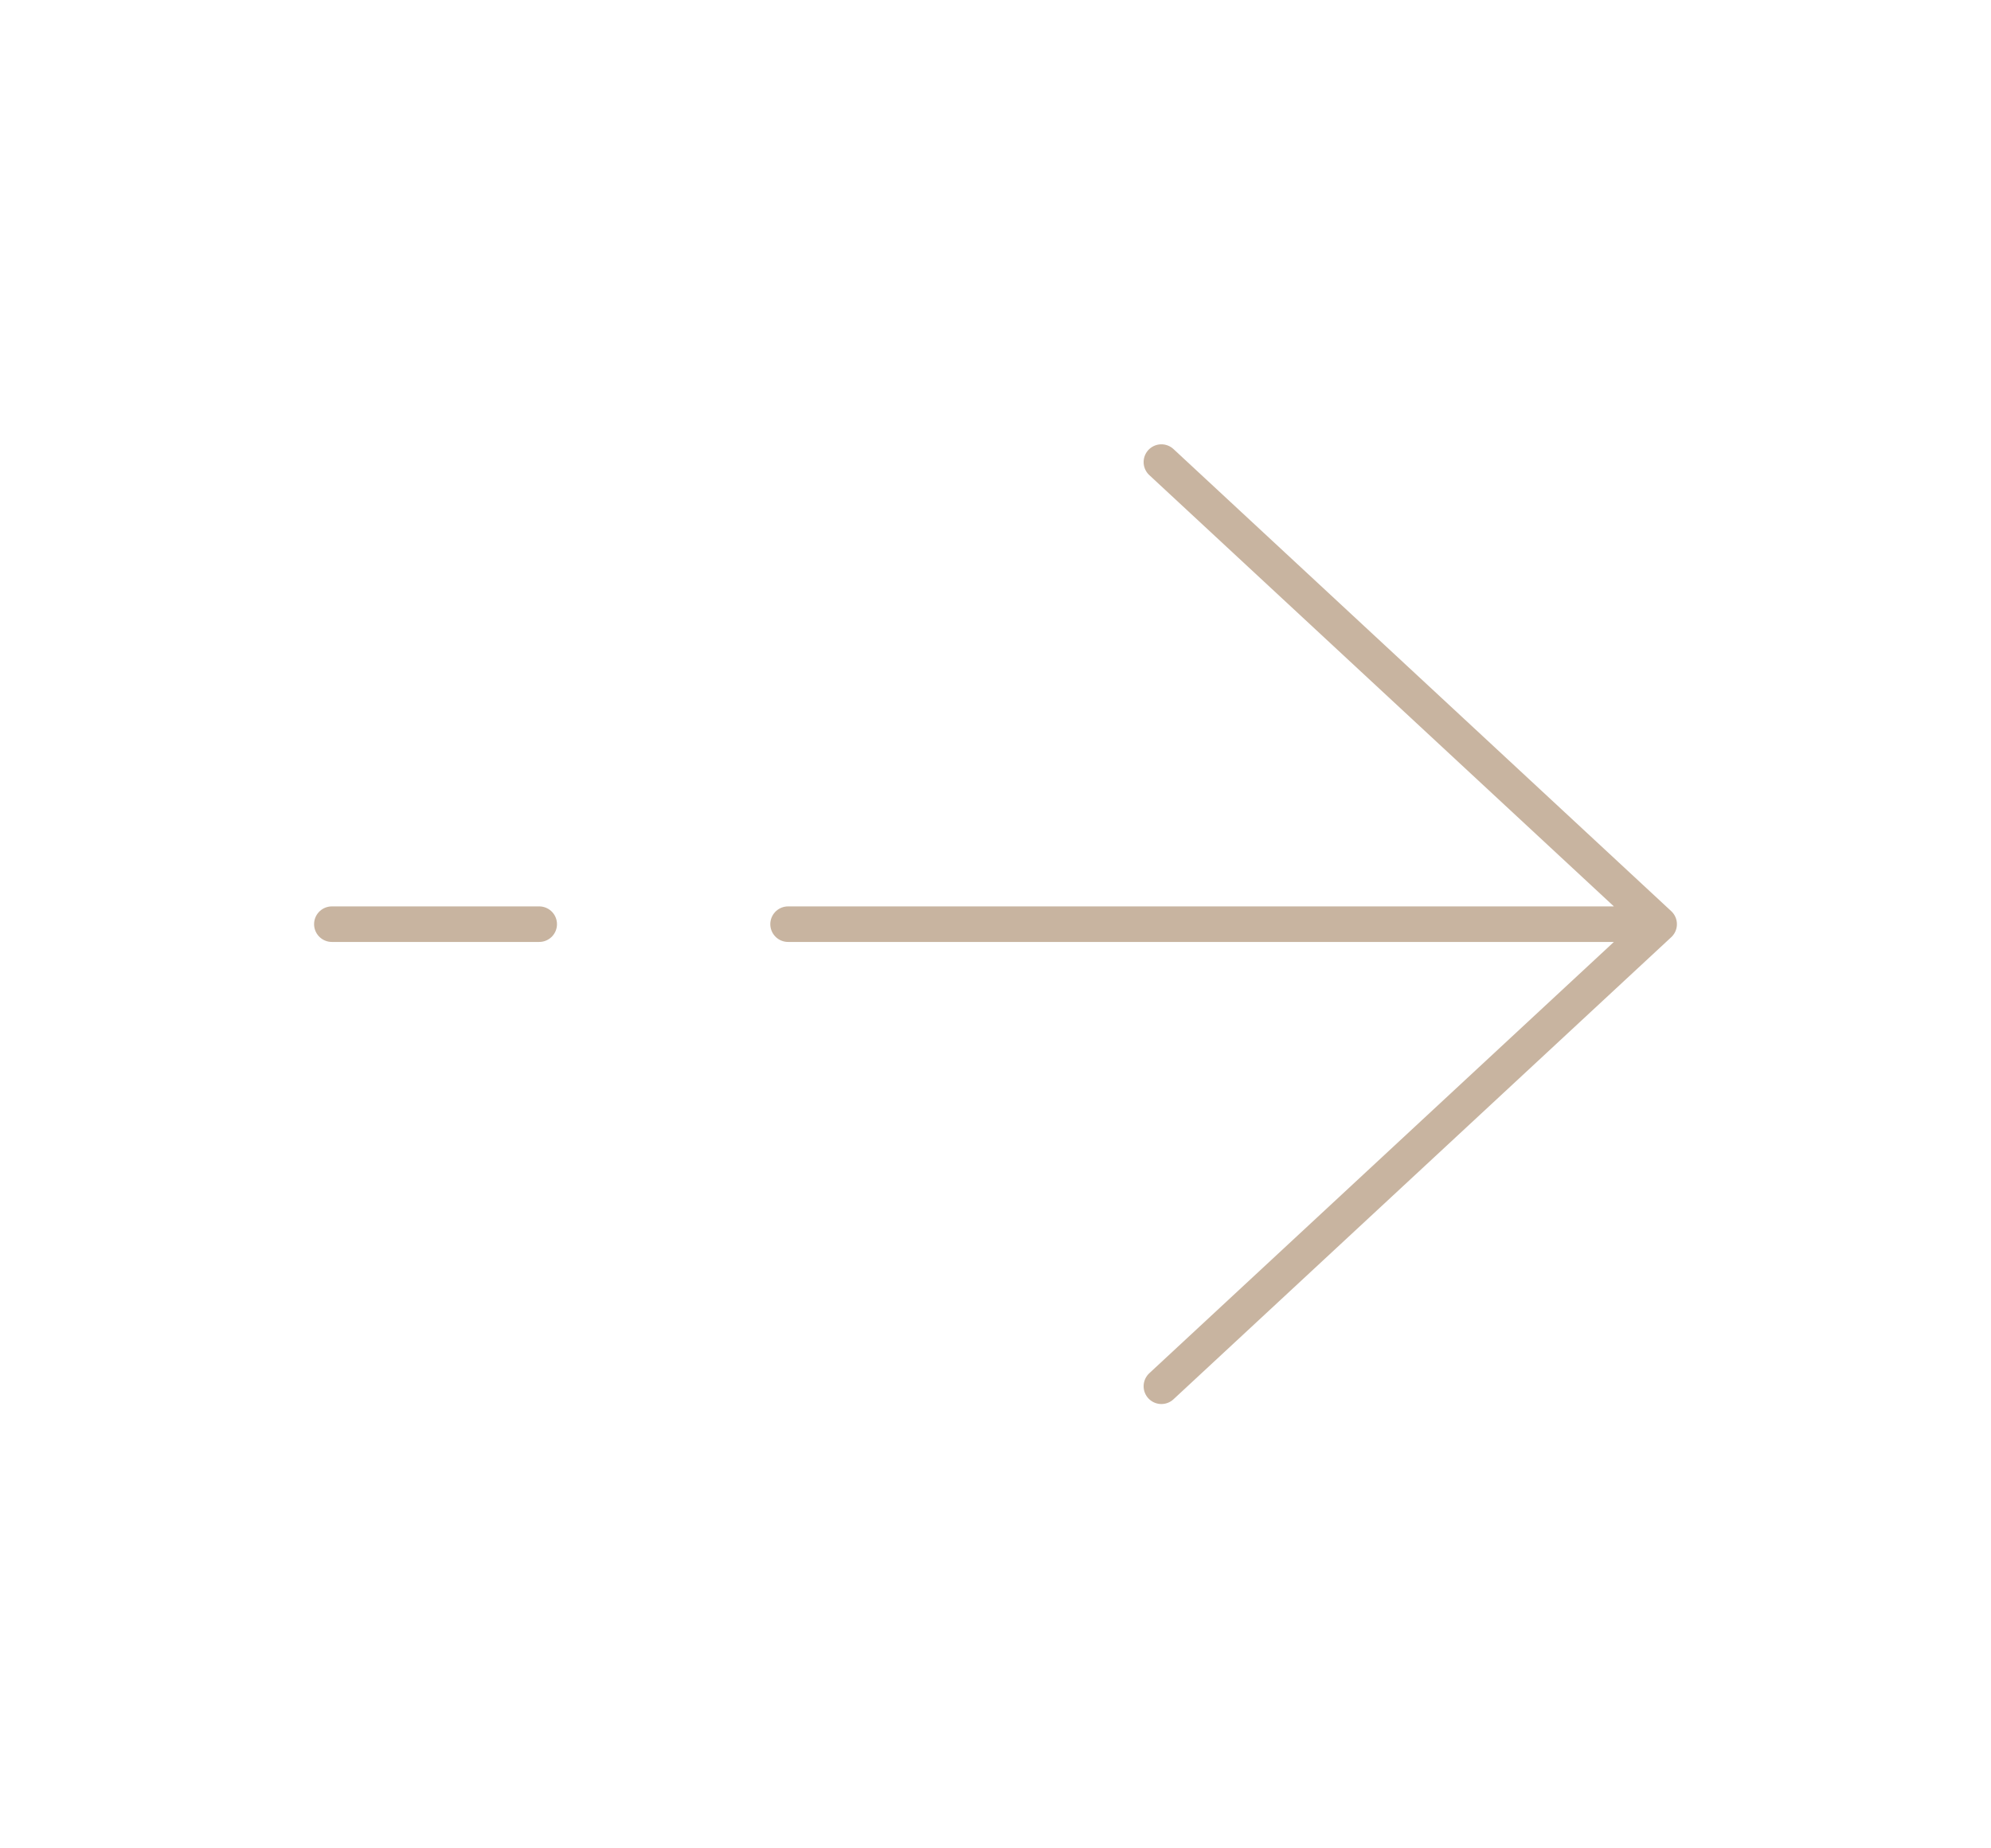 <svg width="28" height="26" viewBox="0 0 28 26" fill="none" xmlns="http://www.w3.org/2000/svg">
<path d="M23.333 13L16.333 19.5M23.333 13L16.333 6.5M23.333 13L11.083 13M4.667 13L7.583 13" stroke="#C8B4A0" stroke-width="0.5" stroke-linecap="round" stroke-linejoin="round"/>
</svg>
